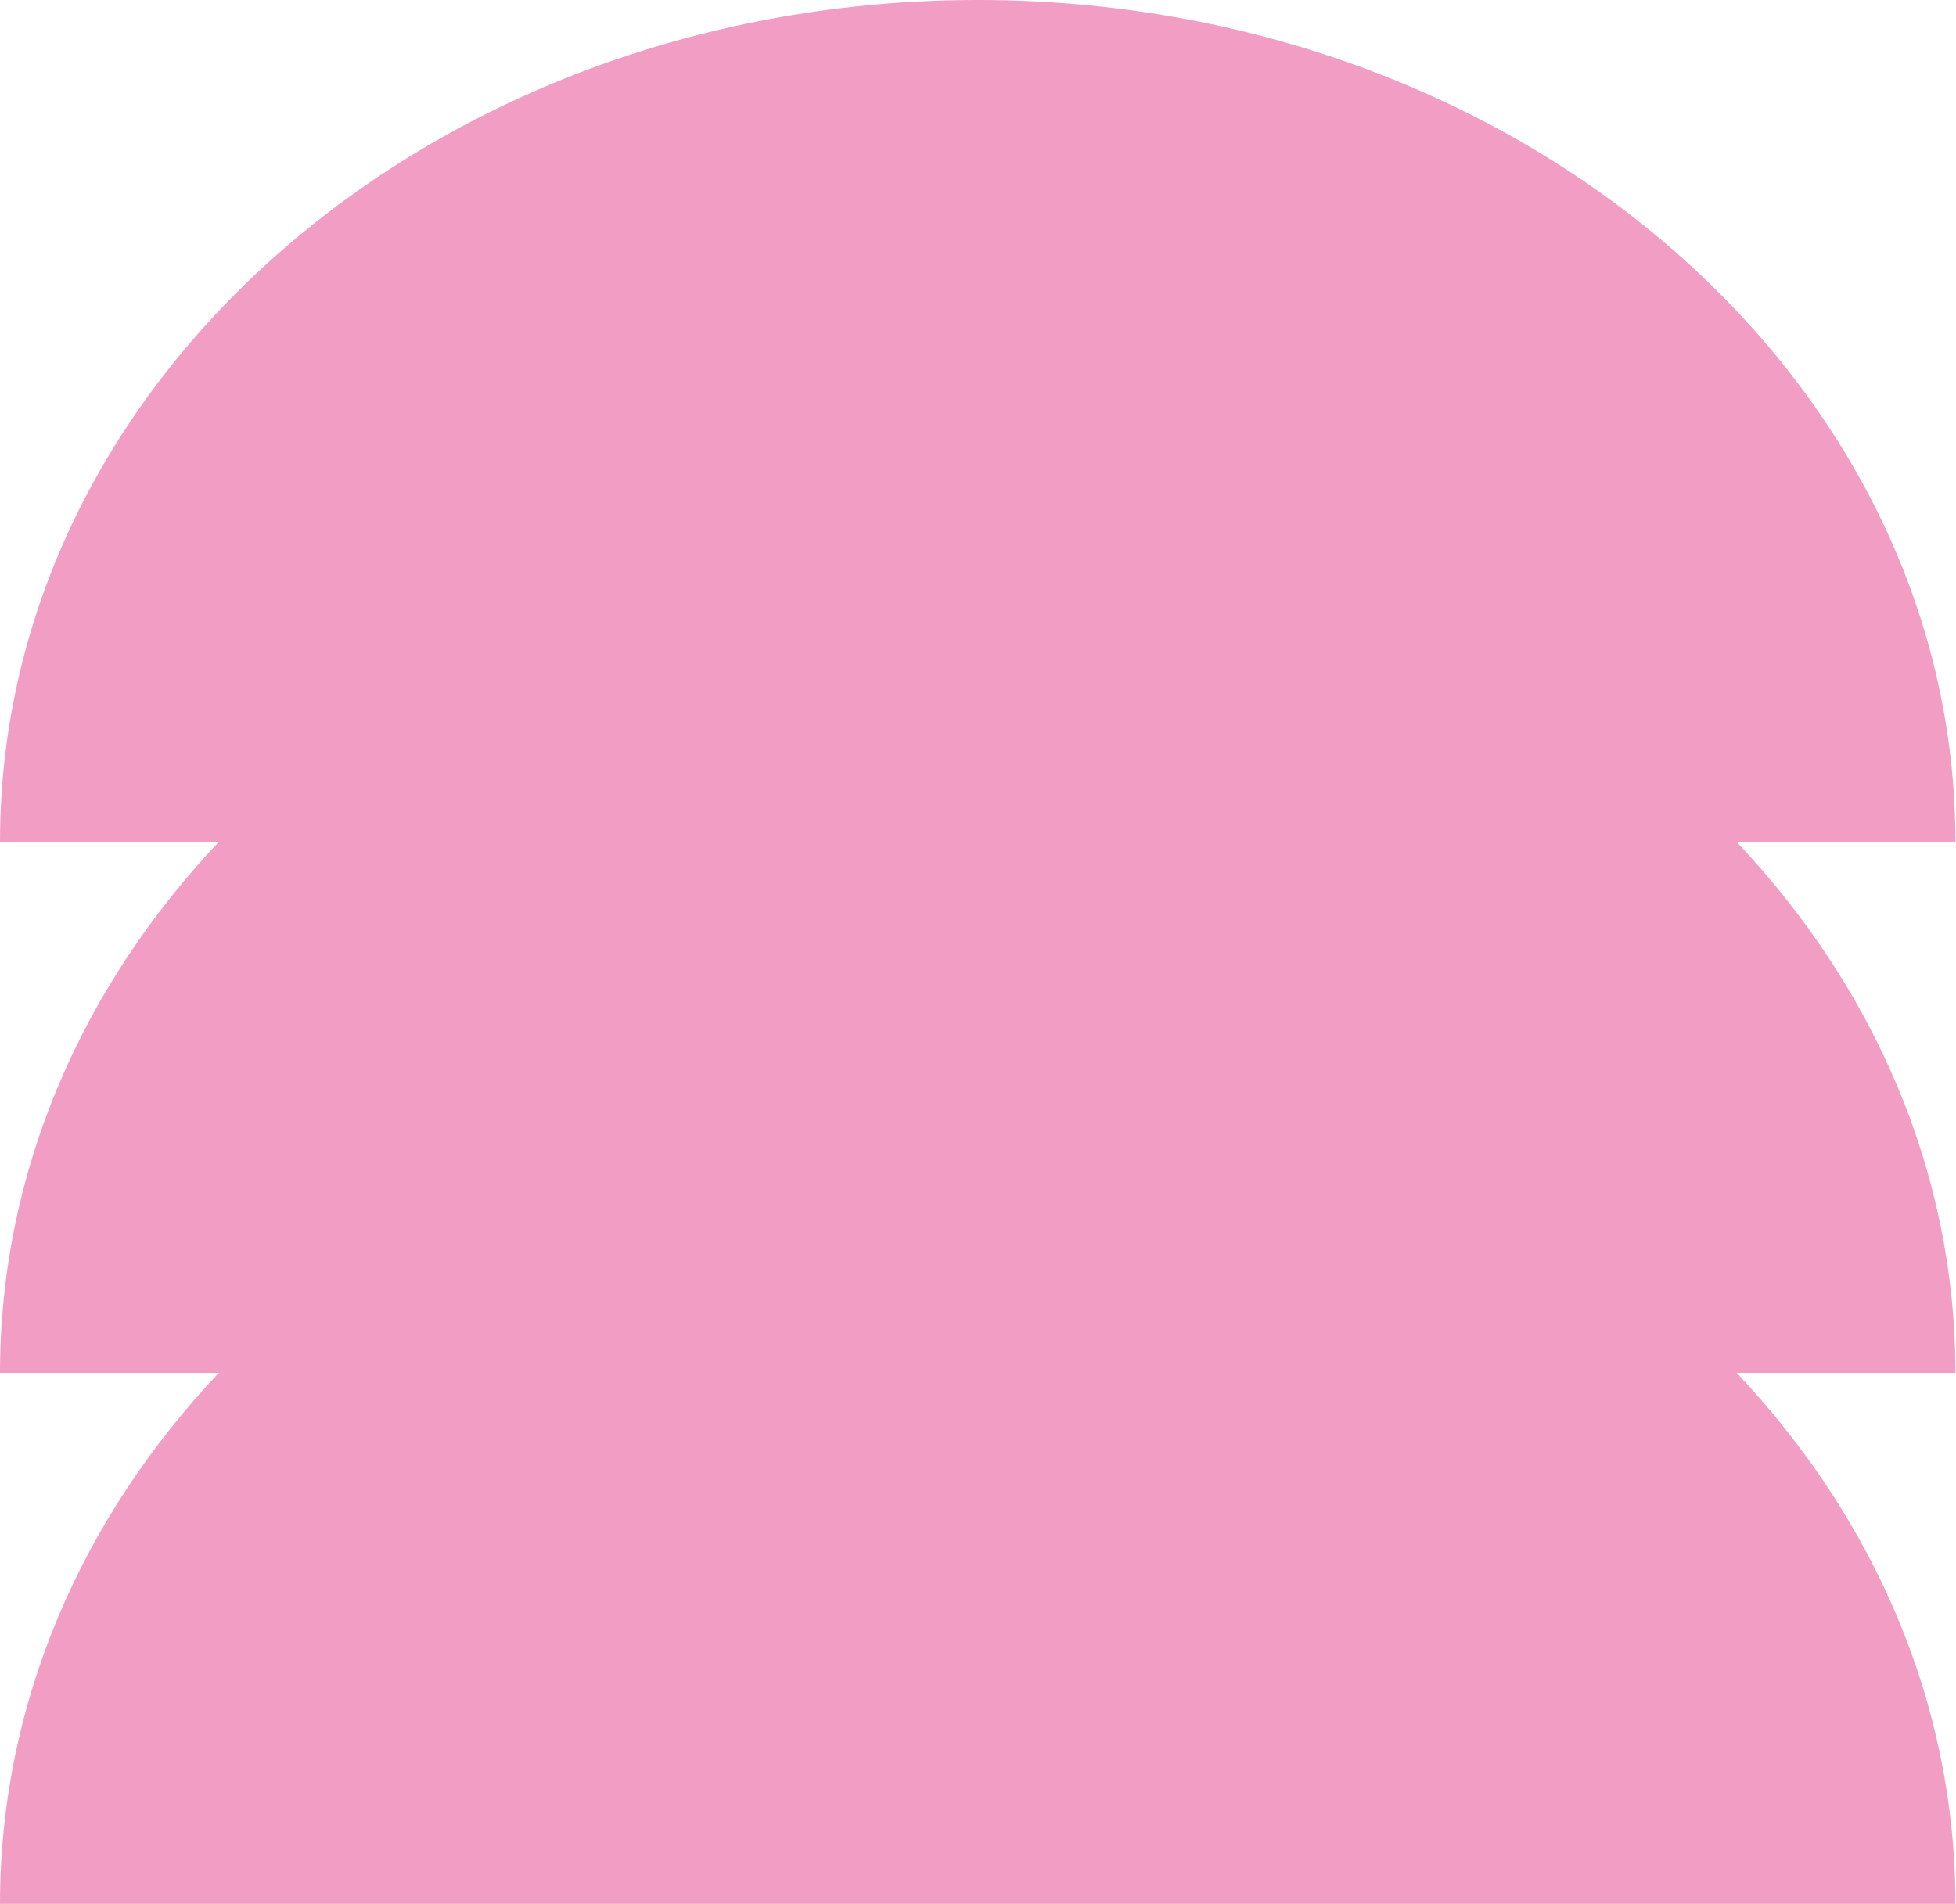 <svg width="453" height="441" viewBox="0 0 453 441" fill="none" xmlns="http://www.w3.org/2000/svg">
<path d="M226.435 0C351.582 0 452.869 87.301 452.869 195.017H402.2C433.885 228.57 452.869 271.376 452.869 318.009H402.201C433.885 351.562 452.869 394.367 452.869 440.999H0C3.96705e-05 394.367 18.984 351.562 50.668 318.009H0C4.79535e-05 271.376 18.984 228.57 50.669 195.017H0C3.86175e-05 87.301 101.287 0 226.435 0Z" fill="#F29EC4"/>
</svg>
